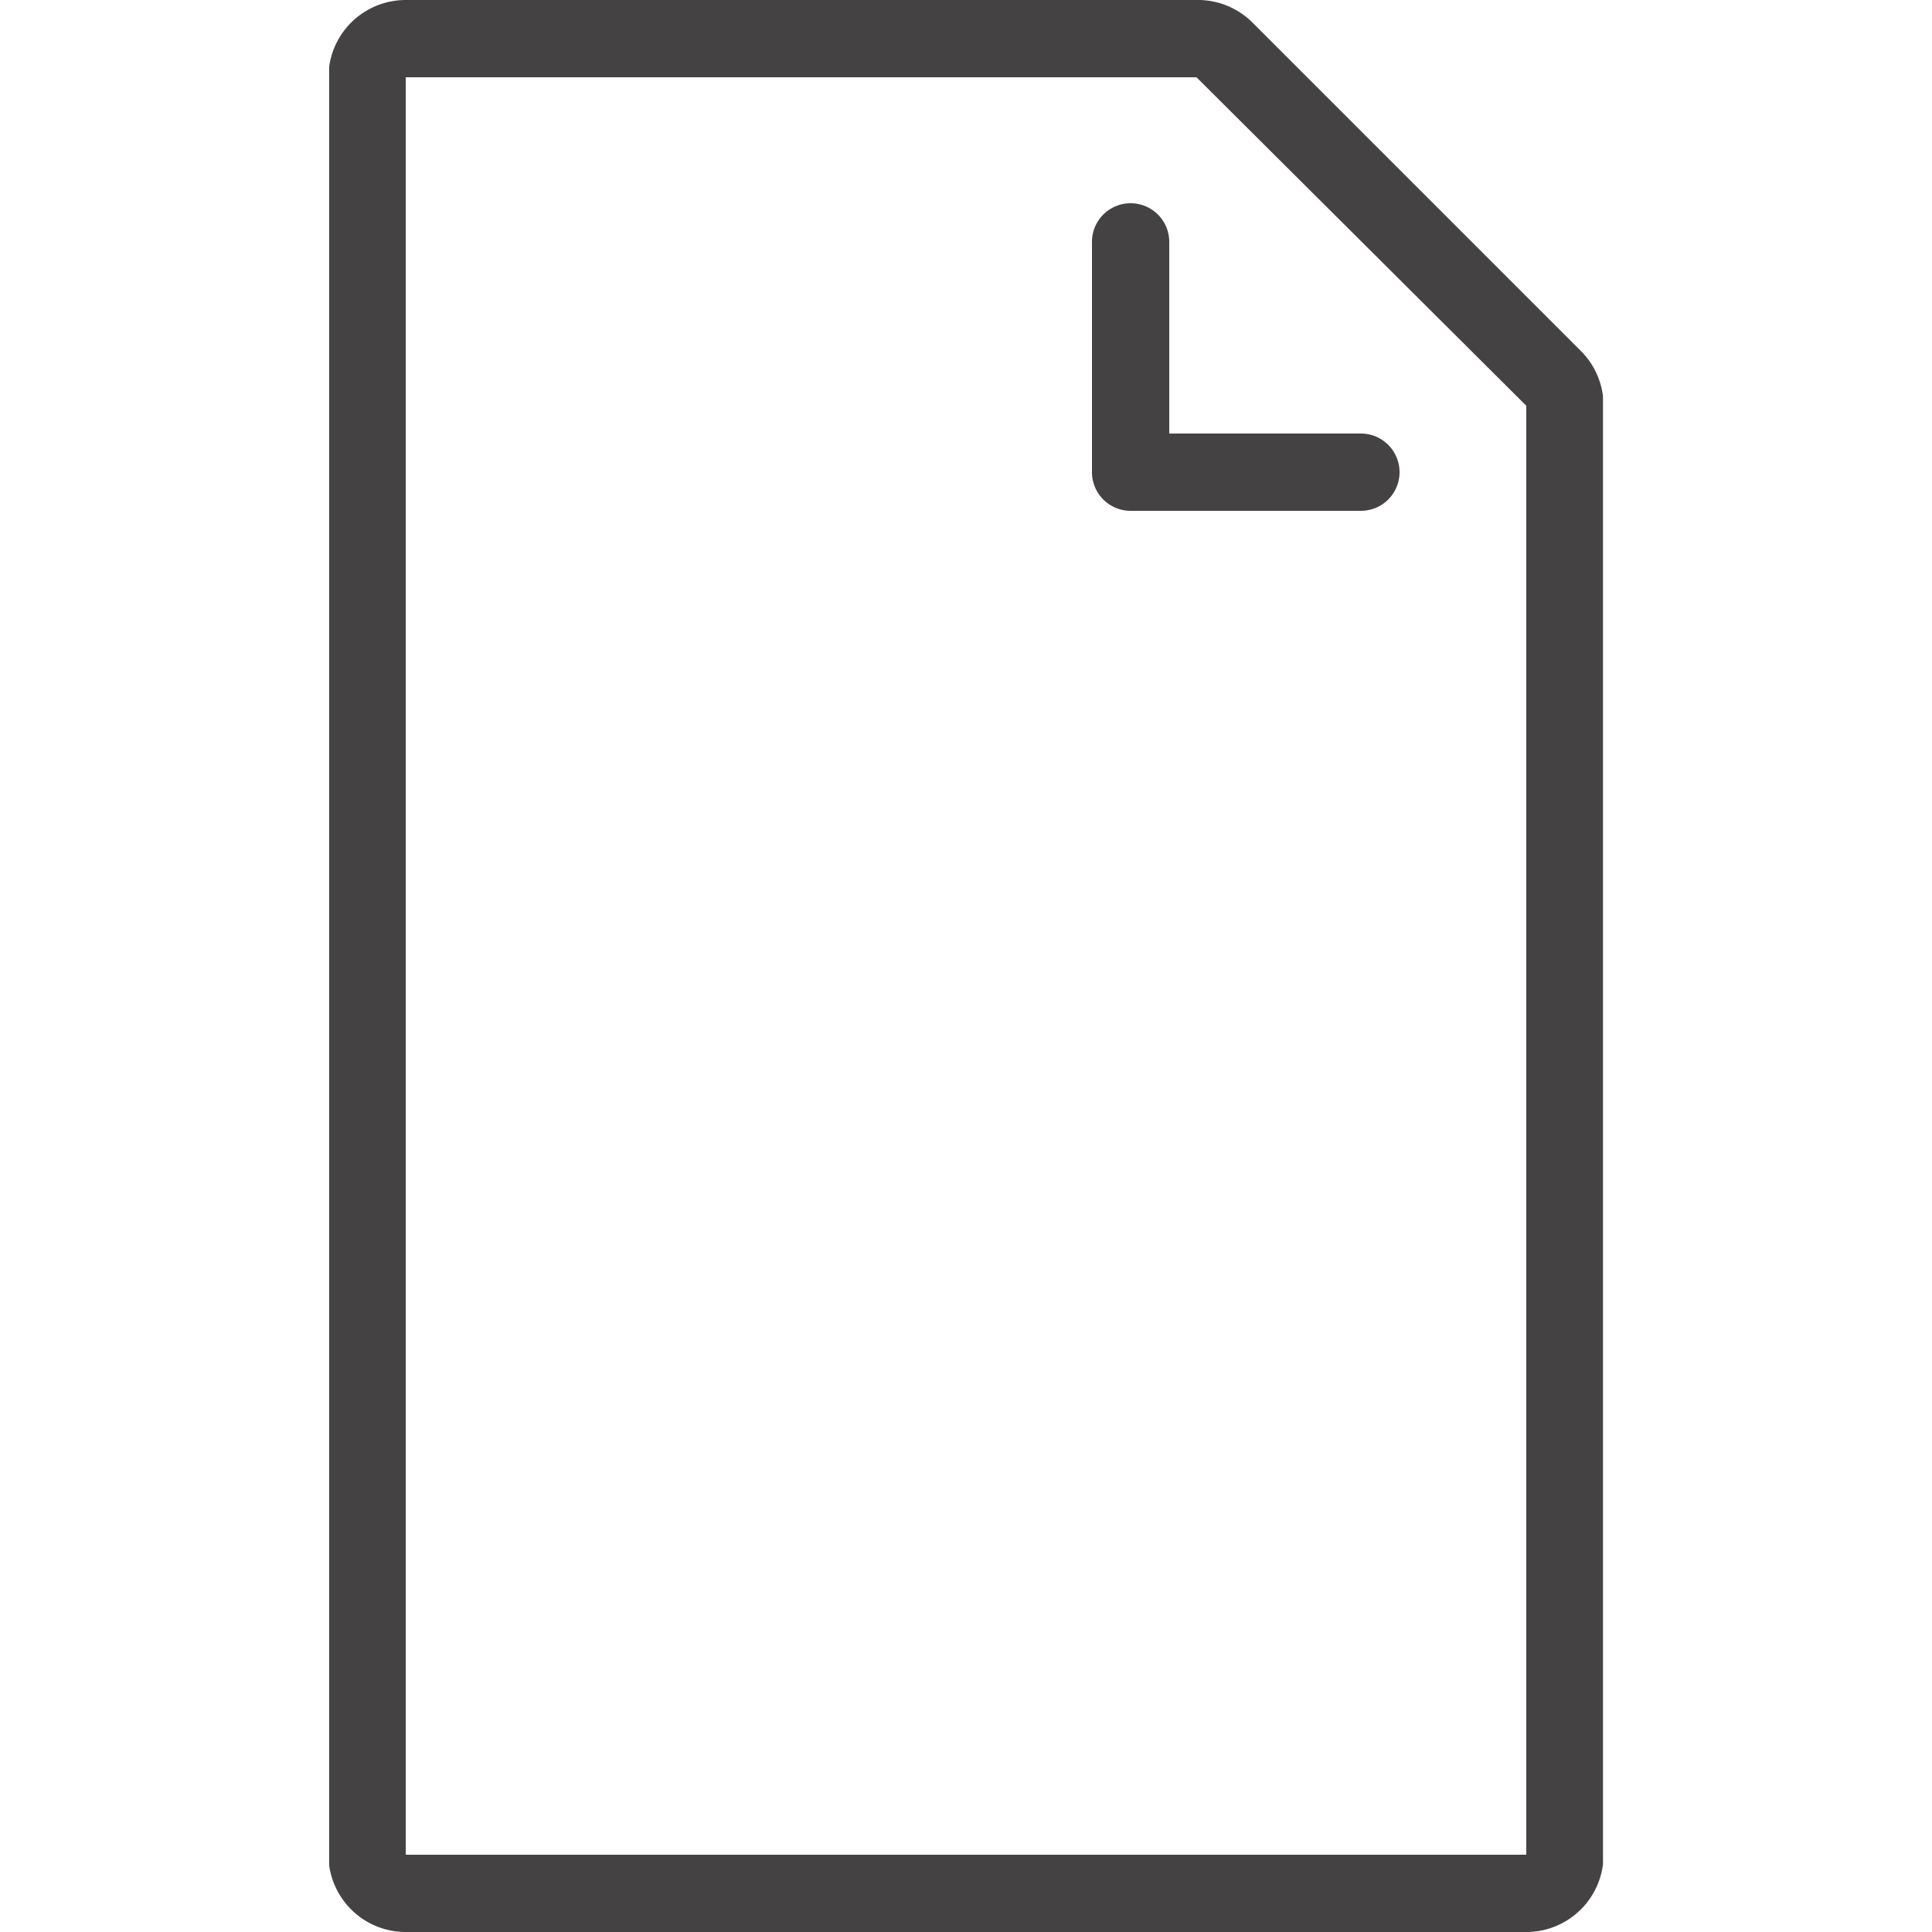 <svg height="100" viewBox="0 0 100 100" width="100" xmlns="http://www.w3.org/2000/svg" xmlns:xlink="http://www.w3.org/1999/xlink"><clipPath id="a"><path d="m17.04 0h65.93v100h-65.93z"/></clipPath><g clip-path="url(#a)" fill="#444243"><path d="m61.93 4 17.07 17v75h-58v-92zm0-4h-40.93a4 4 0 0 0 -4 4v92a4 4 0 0 0 4 4h58a4 4 0 0 0 4-4v-75a4 4 0 0 0 -1.17-2.83l-17-17a4 4 0 0 0 -2.9-1.17"/><path d="m70.44 26.44h-11.92a2 2 0 0 1 -2-2v-11.92a2 2 0 0 1 4 0v9.92h9.92a2 2 0 0 1 0 4"/></g></svg>